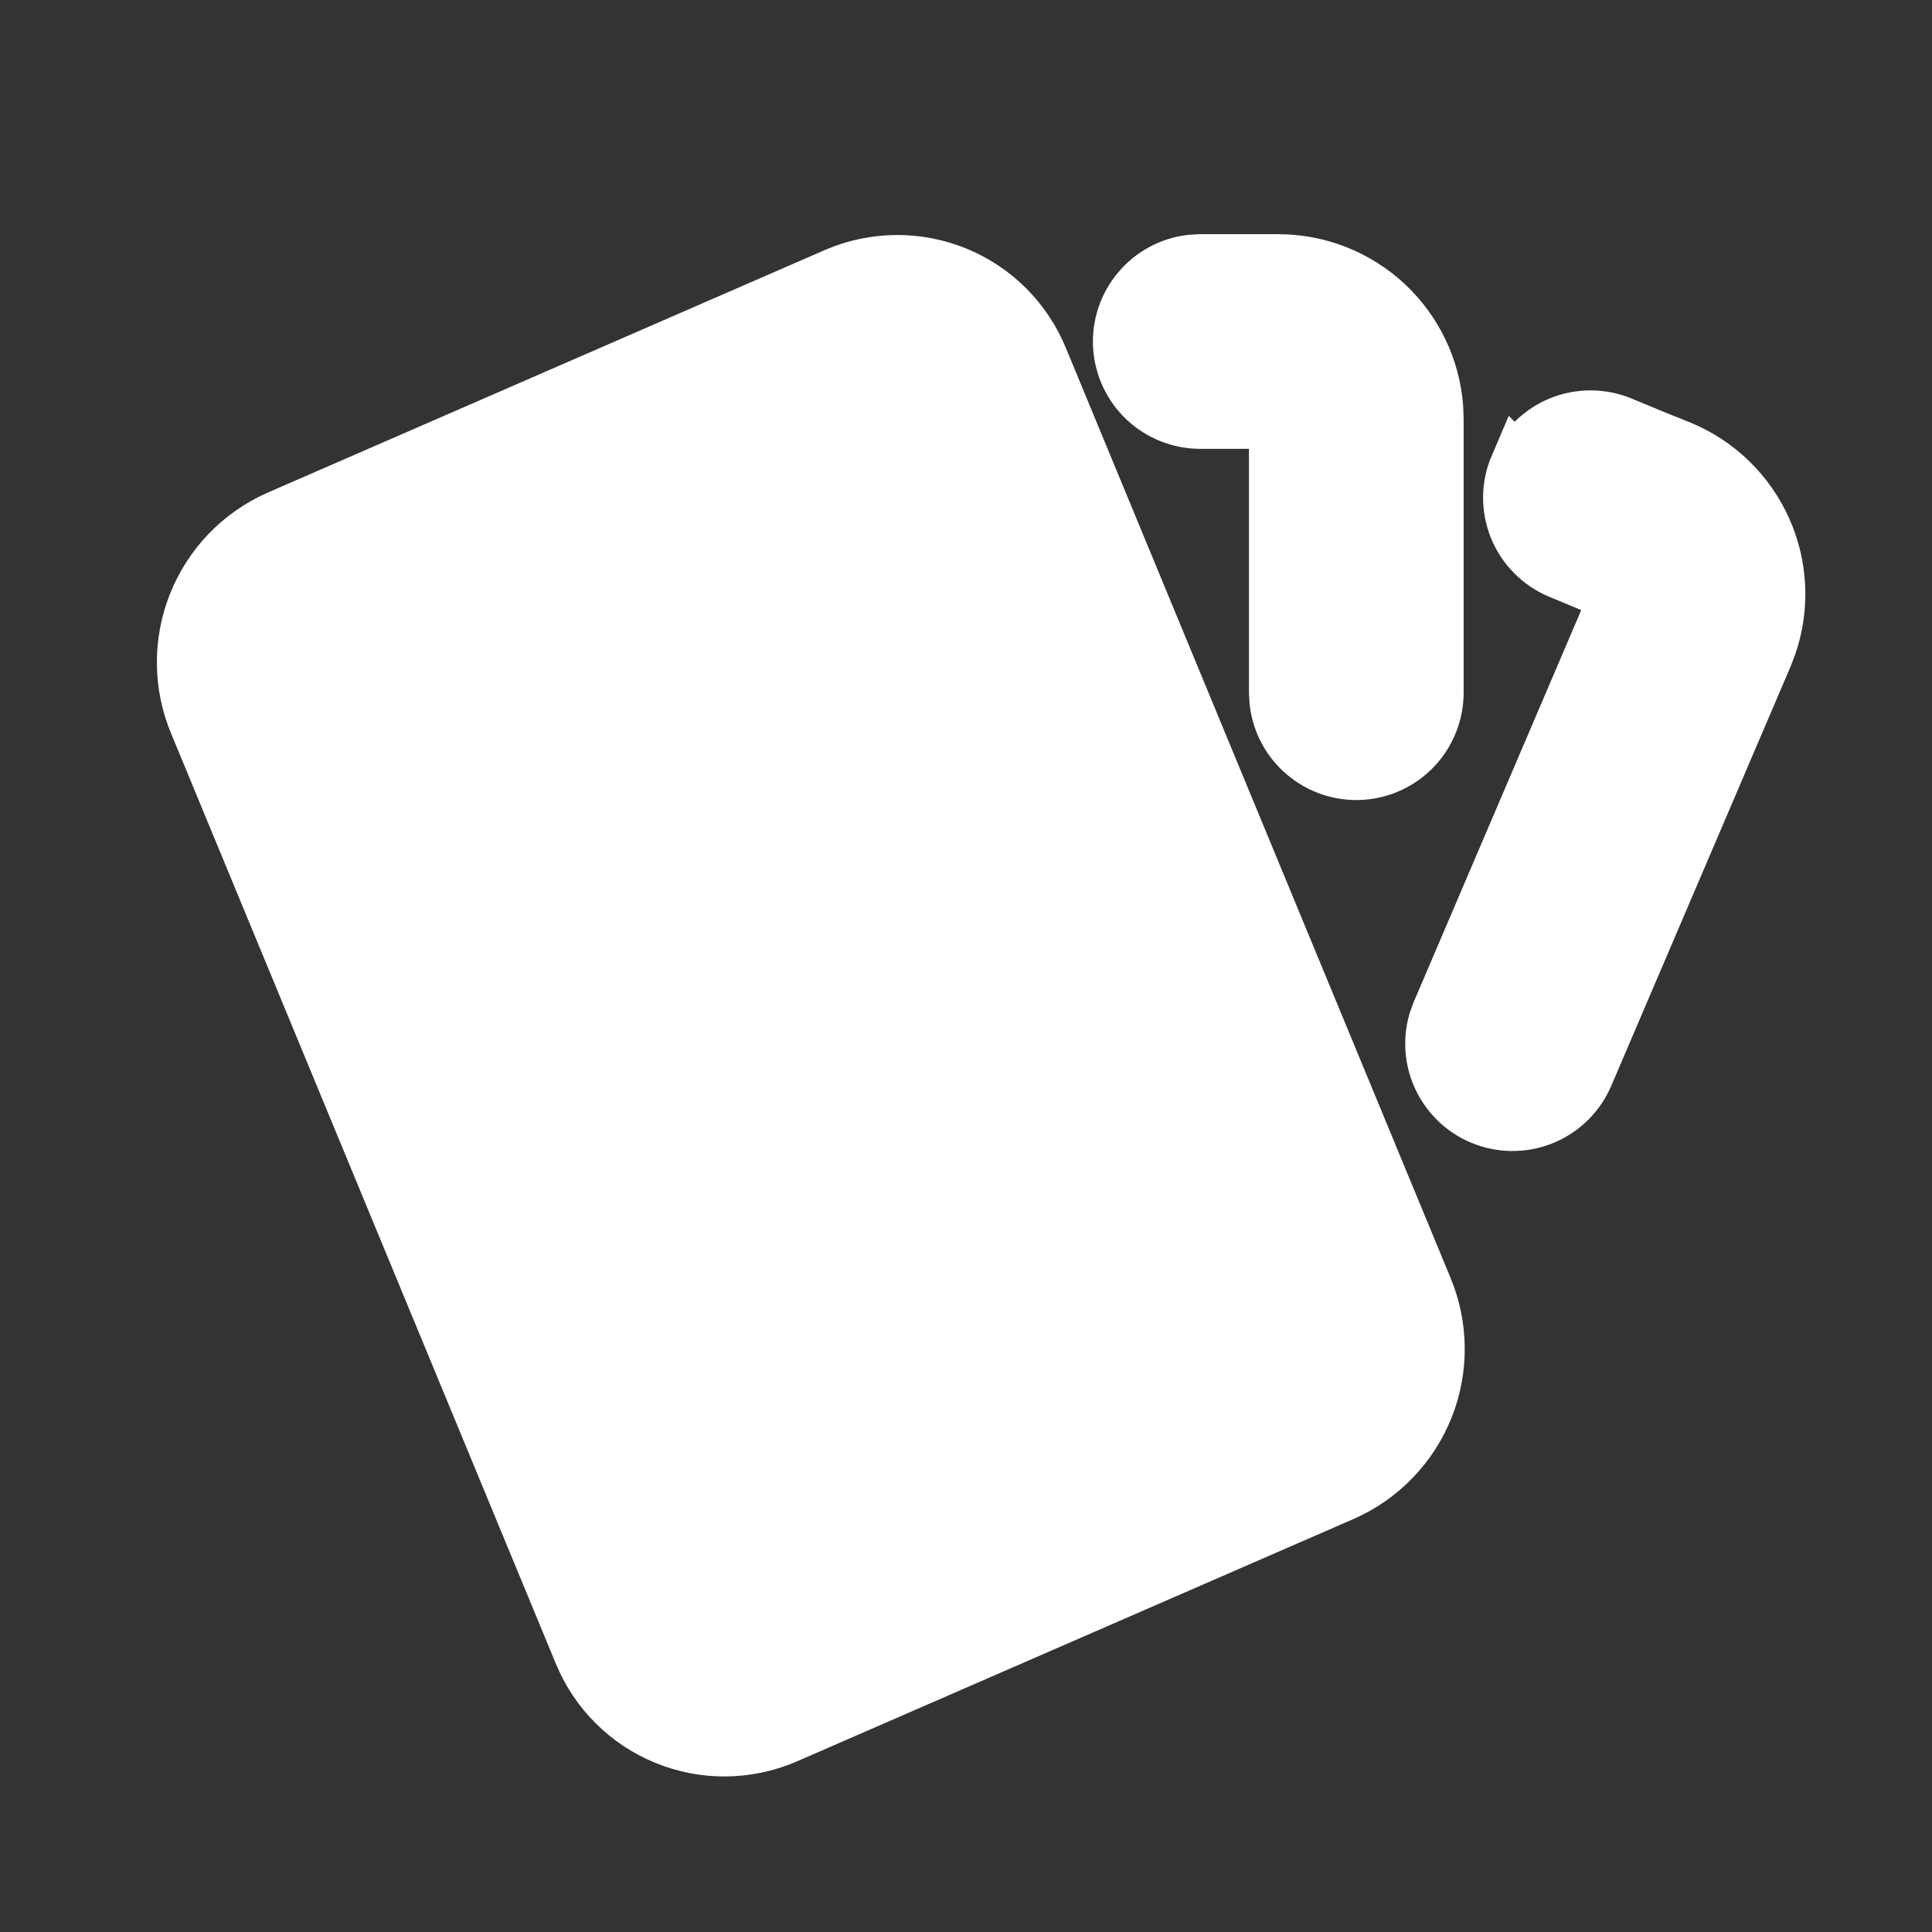 <svg width="33" height="33" viewBox="0 0 33 33" fill="none" xmlns="http://www.w3.org/2000/svg">
<rect x="0" y="0" width="33" height="33" fill="#333333" stroke="none"/>
<path d="M14.298 4.725L4.764 8.876C4.125 9.16 3.623 9.683 3.366 10.334C3.109 10.984 3.118 11.709 3.391 12.353L9.951 28.213C10.082 28.535 10.275 28.828 10.521 29.074C10.766 29.321 11.058 29.515 11.38 29.647C11.701 29.779 12.046 29.846 12.394 29.843C12.741 29.84 13.085 29.768 13.404 29.631L22.927 25.484C23.568 25.201 24.072 24.677 24.331 24.026C24.589 23.375 24.581 22.648 24.308 22.003L17.748 6.144C17.617 5.822 17.424 5.53 17.179 5.283C16.934 5.037 16.642 4.842 16.321 4.71C15.999 4.578 15.655 4.511 15.308 4.514C14.96 4.517 14.617 4.588 14.298 4.725Z" fill="white"/>
<path d="M21.833 4.5C22.506 4.5 23.154 4.754 23.647 5.211C24.14 5.669 24.443 6.296 24.493 6.967L24.5 7.167V11.833C24.499 12.173 24.369 12.5 24.136 12.747C23.903 12.994 23.584 13.143 23.245 13.163C22.905 13.183 22.571 13.072 22.311 12.854C22.05 12.636 21.883 12.327 21.843 11.989L21.833 11.833V7.167H20.5C20.16 7.166 19.833 7.036 19.586 6.803C19.339 6.57 19.19 6.251 19.17 5.911C19.15 5.572 19.261 5.238 19.479 4.978C19.697 4.717 20.006 4.549 20.344 4.509L20.5 4.5H21.833Z" fill="white"/>
<path d="M25.94 7.98C26.078 7.655 26.34 7.398 26.667 7.265C26.995 7.133 27.361 7.136 27.687 7.273C28.029 7.417 28.36 7.553 28.712 7.692C29.33 7.955 29.827 8.441 30.102 9.054C30.378 9.666 30.412 10.361 30.197 10.997L30.123 11.192L27.059 18.357C26.924 18.668 26.676 18.916 26.364 19.051C26.053 19.185 25.703 19.196 25.384 19.081C25.065 18.967 24.802 18.735 24.648 18.433C24.494 18.131 24.46 17.782 24.555 17.456L24.608 17.309L27.669 10.148L27.181 9.951L26.645 9.728C26.484 9.66 26.338 9.56 26.215 9.435C26.092 9.31 25.995 9.162 25.929 9C25.864 8.837 25.831 8.664 25.832 8.488C25.834 8.313 25.87 8.14 25.939 7.979L25.94 7.98Z" fill="white"/>
<path d="M14.298 4.725L4.764 8.876C4.125 9.16 3.623 9.683 3.366 10.334C3.109 10.984 3.118 11.709 3.391 12.353L9.951 28.213C10.082 28.535 10.275 28.828 10.521 29.074C10.766 29.321 11.058 29.515 11.38 29.647C11.701 29.779 12.046 29.846 12.394 29.843C12.741 29.84 13.085 29.768 13.404 29.631L22.927 25.484C23.568 25.201 24.072 24.677 24.331 24.026C24.589 23.375 24.581 22.648 24.308 22.003L17.748 6.144C17.617 5.822 17.424 5.53 17.179 5.283C16.934 5.037 16.642 4.842 16.321 4.71C15.999 4.578 15.655 4.511 15.308 4.514C14.96 4.517 14.617 4.588 14.298 4.725Z" stroke="white"/>
<path d="M21.833 4.5C22.506 4.5 23.154 4.754 23.647 5.211C24.14 5.669 24.443 6.296 24.493 6.967L24.5 7.167V11.833C24.499 12.173 24.369 12.5 24.136 12.747C23.903 12.994 23.584 13.143 23.245 13.163C22.905 13.183 22.571 13.072 22.311 12.854C22.05 12.636 21.883 12.327 21.843 11.989L21.833 11.833V7.167H20.5C20.16 7.166 19.833 7.036 19.586 6.803C19.339 6.57 19.19 6.251 19.17 5.911C19.15 5.572 19.261 5.238 19.479 4.978C19.697 4.717 20.006 4.549 20.344 4.509L20.5 4.5H21.833Z" stroke="white"/>
<path d="M25.94 7.98C26.078 7.655 26.34 7.398 26.667 7.265C26.995 7.133 27.361 7.136 27.687 7.273C28.029 7.417 28.36 7.553 28.712 7.692C29.33 7.955 29.827 8.441 30.102 9.054C30.378 9.666 30.412 10.361 30.197 10.997L30.123 11.192L27.059 18.357C26.924 18.668 26.676 18.916 26.364 19.051C26.053 19.185 25.703 19.196 25.384 19.081C25.065 18.967 24.802 18.735 24.648 18.433C24.494 18.131 24.46 17.782 24.555 17.456L24.608 17.309L27.669 10.148L27.181 9.951L26.645 9.728C26.484 9.66 26.338 9.56 26.215 9.435C26.092 9.31 25.995 9.162 25.929 9C25.864 8.837 25.831 8.664 25.832 8.488C25.834 8.313 25.87 8.14 25.939 7.979L25.94 7.98Z" stroke="white"/>
</svg>
